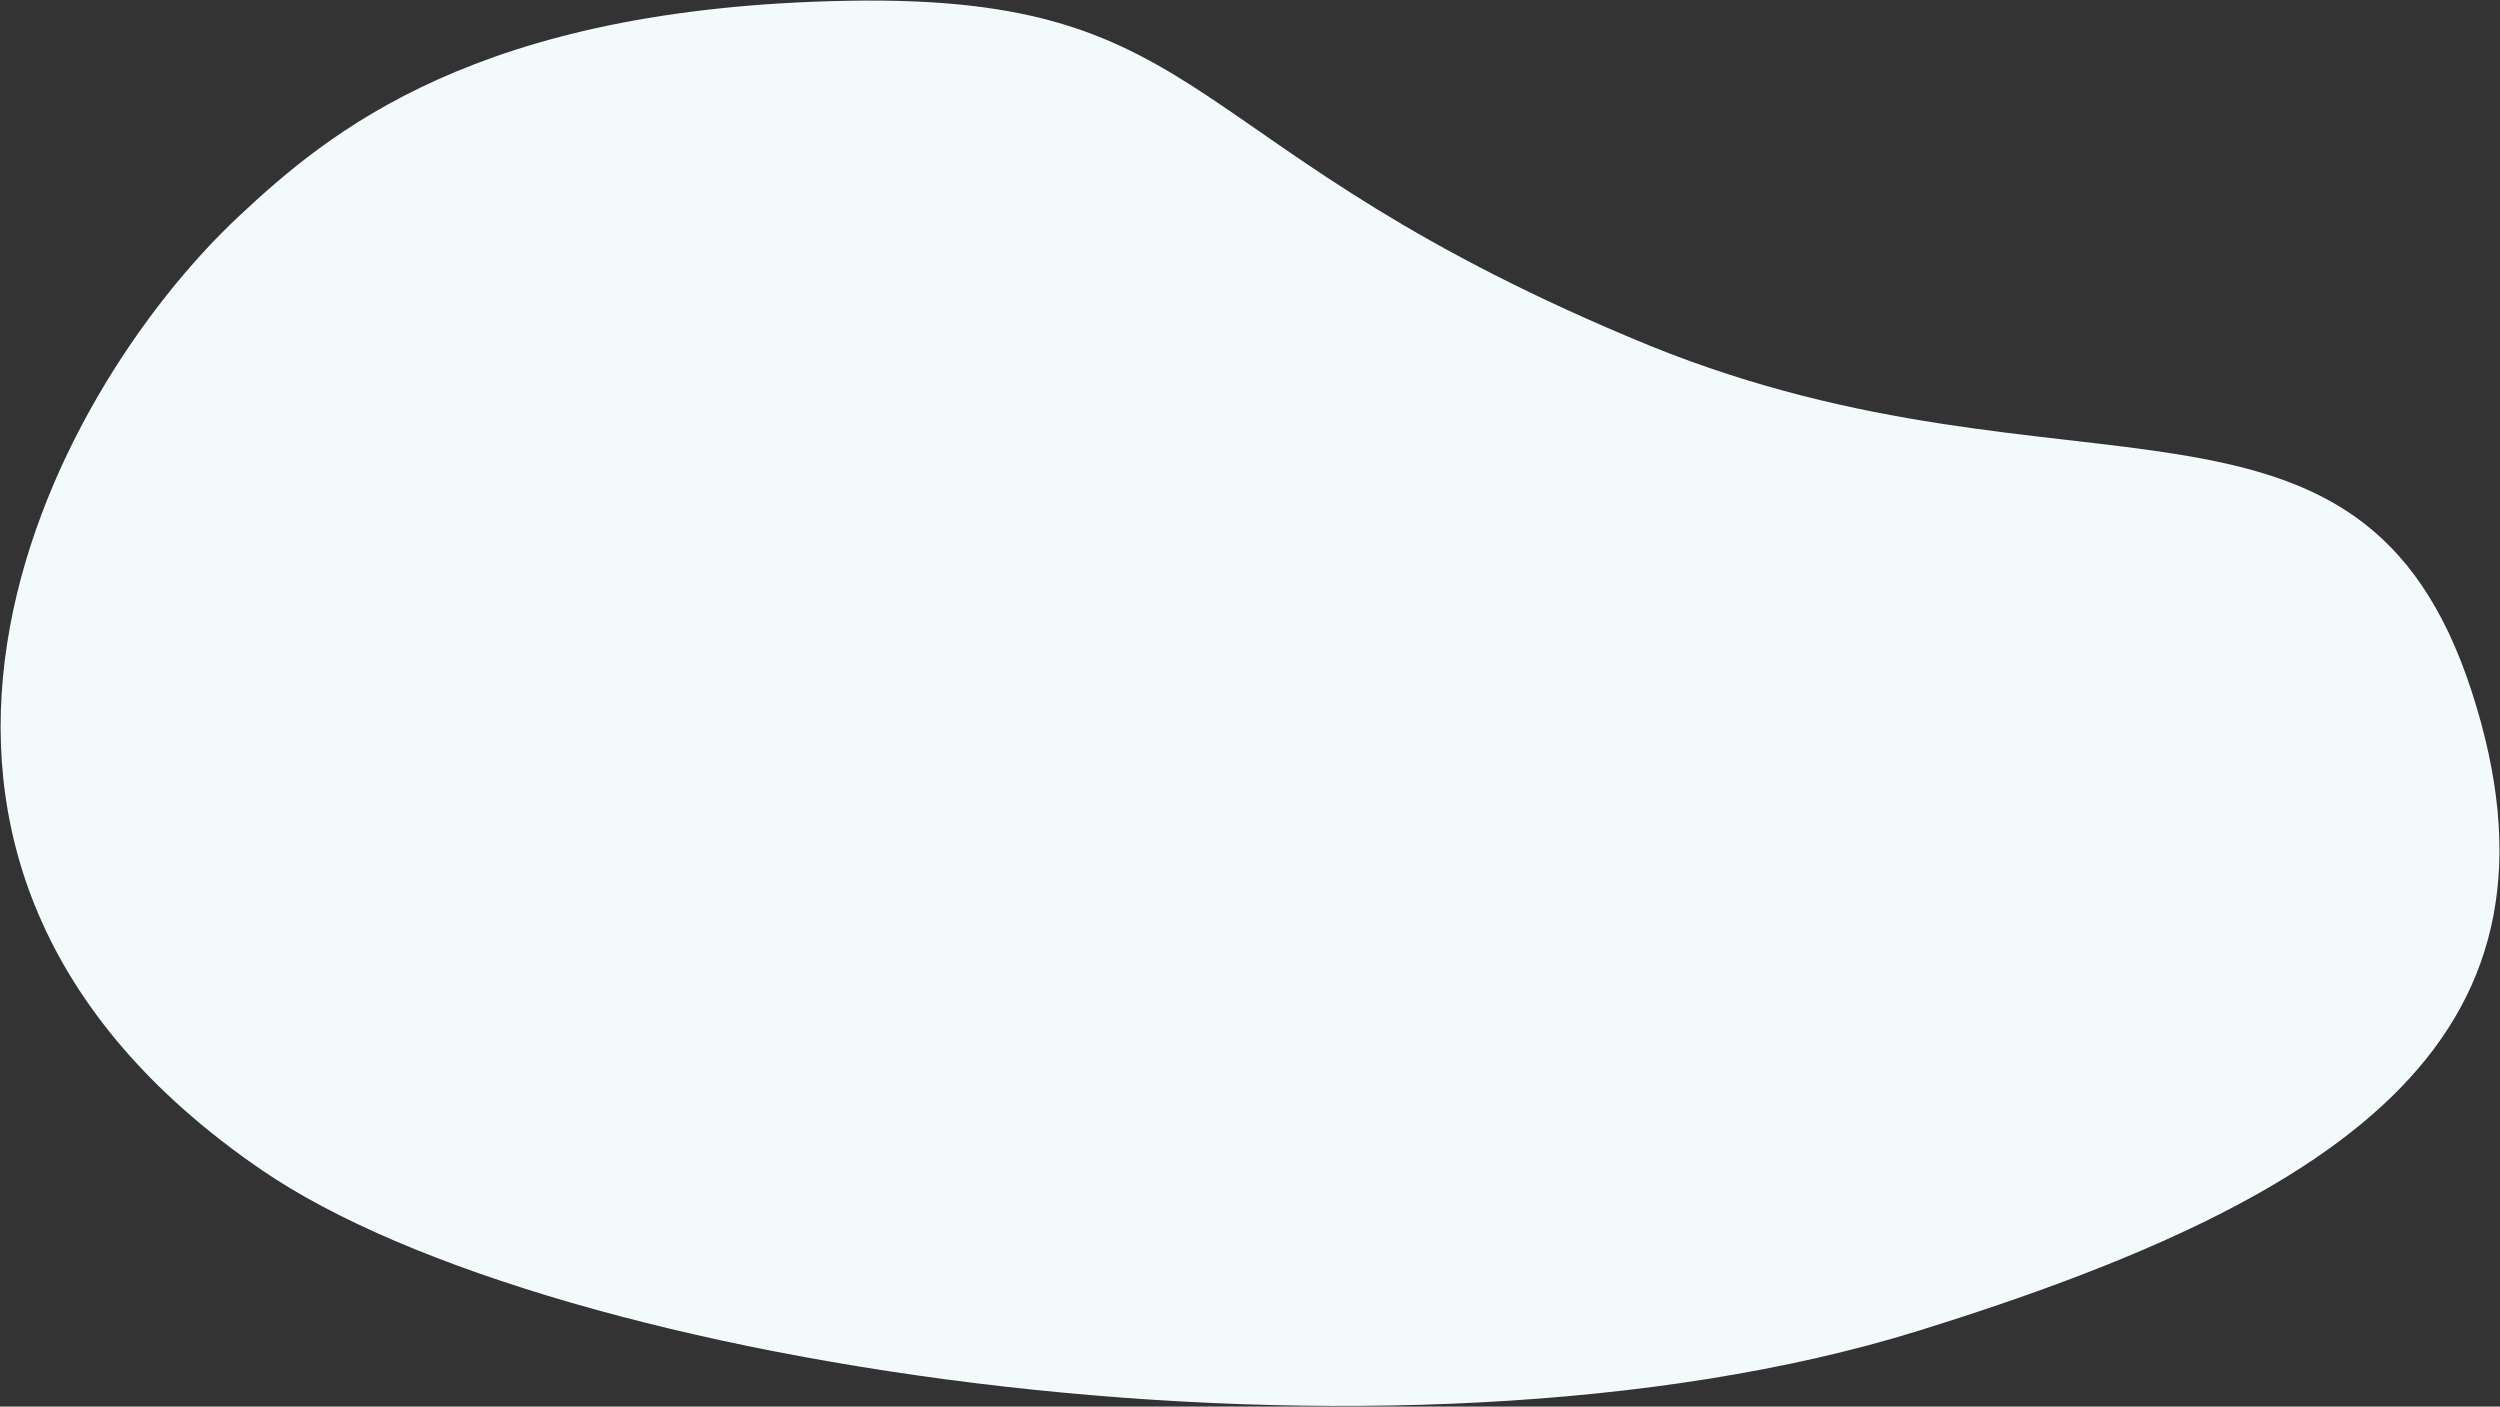 <svg xmlns="http://www.w3.org/2000/svg" width="2252.782" height="1267.498" viewBox="0 0 2252.782 1267.498">
  <rect x="0" y="0" width="2252.782" height="1267.498" fill="#333333" stroke="none"/>
  <path id="Path_10324" data-name="Path 10324" d="M1487.056,311.4c378.3,152.845,639.431,3.3,739.514,310.74s-104.835,454.3-498.131,576.473c-471.906,146.6-1229.119,35.658-1492.75-144.508C-176.568,772.371,42.16,355.675,214.877,194.179c80.379-75.16,213.591-188.107,549.16-194s291.5,134.538,723.023,311.222" transform="translate(0.565 0.5)" fill="#f2fafb" stroke="rgba(0,0,0,0)" stroke-miterlimit="10" stroke-width="1"/>
</svg>
